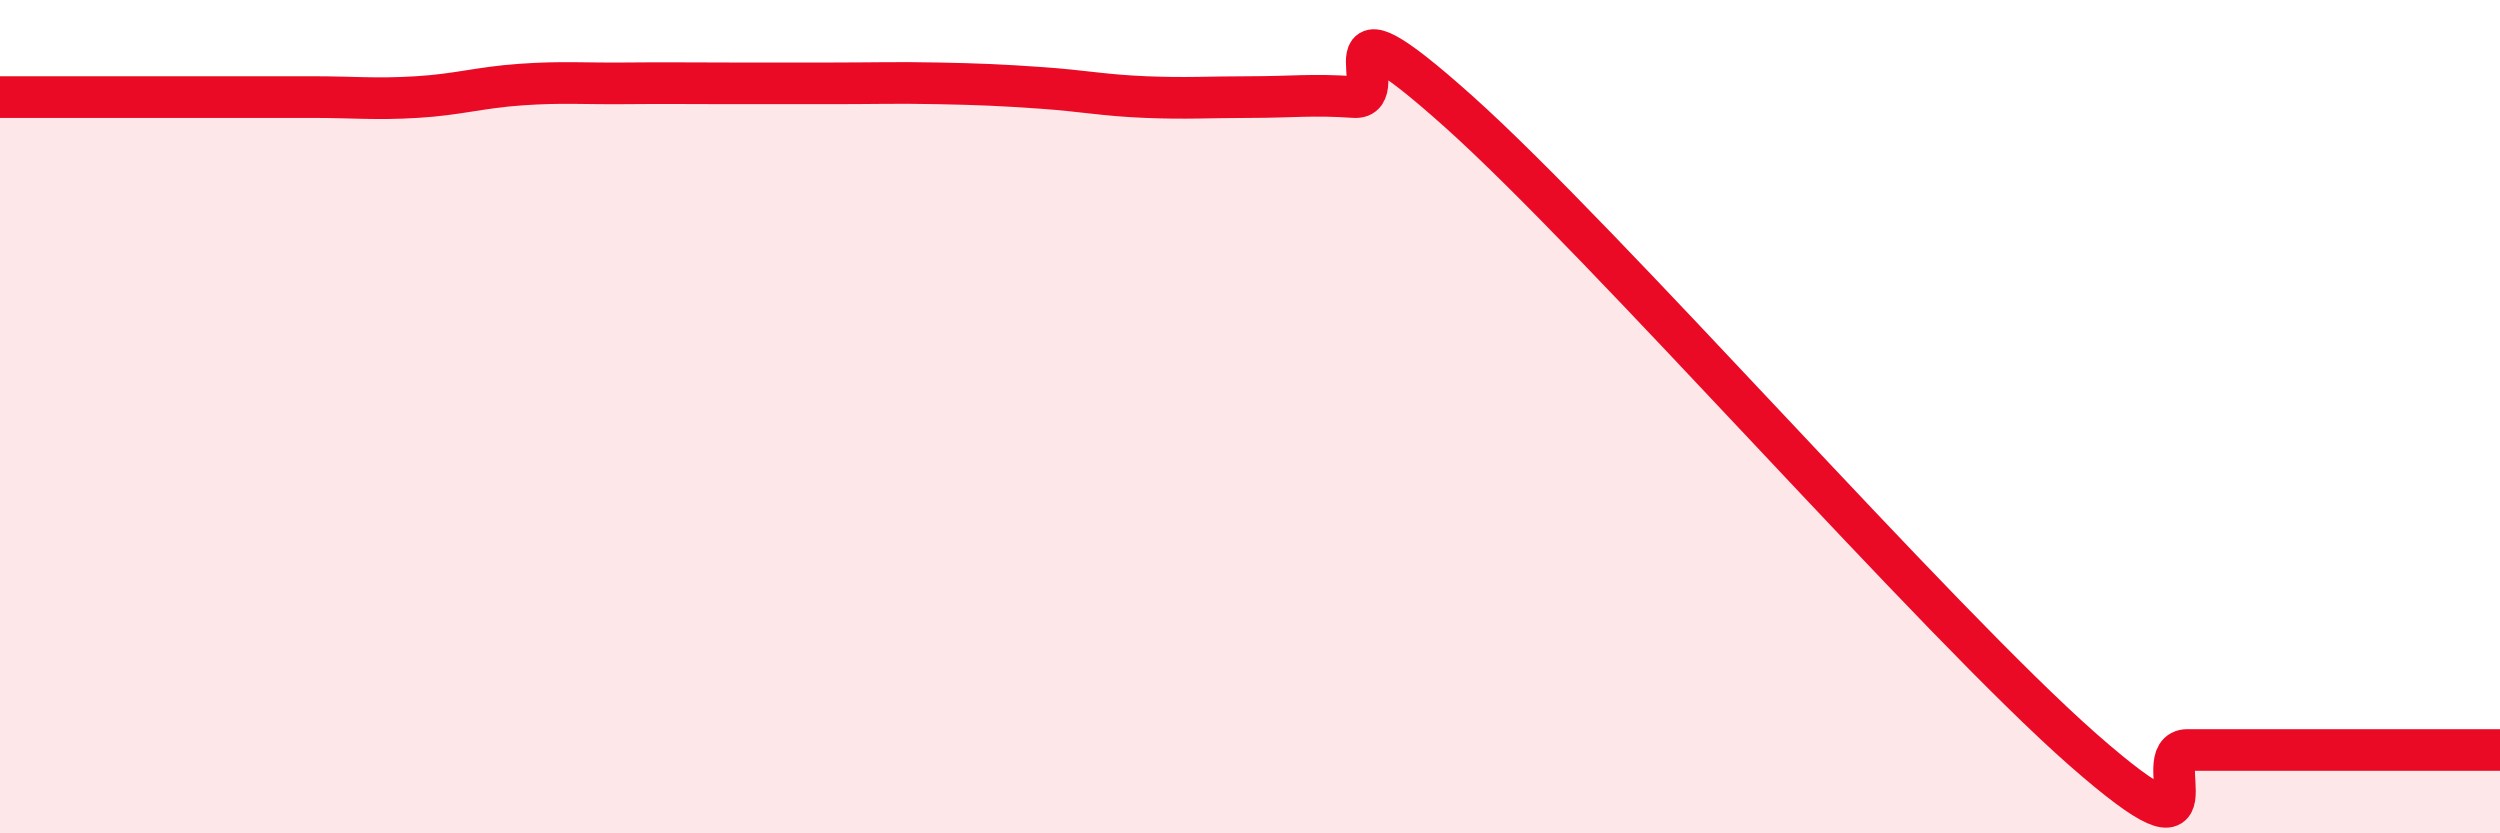 
    <svg width="60" height="20" viewBox="0 0 60 20" xmlns="http://www.w3.org/2000/svg">
      <path
        d="M 0,2.33 C 0.5,2.33 1.5,2.33 2.5,2.33 C 3.5,2.33 4,2.33 5,2.33 C 6,2.33 6.5,2.33 7.5,2.33 C 8.5,2.33 9,2.39 10,2.33 C 11,2.27 11.5,2.1 12.5,2.03 C 13.5,1.96 14,2.01 15,2 C 16,1.99 16.5,2 17.5,2 C 18.5,2 19,2 20,2 C 21,2 21.5,1.98 22.5,2 C 23.5,2.02 24,2.04 25,2.11 C 26,2.18 26.5,2.29 27.5,2.33 C 28.5,2.37 29,2.33 30,2.33 C 31,2.33 31.5,2.26 32.5,2.33 C 33.5,2.4 31.5,-0.46 35,2.67 C 38.5,5.8 46.5,14.93 50,18 C 53.5,21.07 51.5,18 52.5,18 C 53.5,18 53.5,18 55,18 C 56.5,18 59,18 60,18L60 20L0 20Z"
        fill="#EB0A25"
        opacity="0.1"
        stroke-linecap="round"
        stroke-linejoin="round"
      />
      <path
        d="M 0,2.33 C 0.5,2.33 1.5,2.33 2.5,2.33 C 3.5,2.33 4,2.33 5,2.33 C 6,2.33 6.5,2.33 7.5,2.33 C 8.5,2.33 9,2.39 10,2.33 C 11,2.27 11.5,2.1 12.5,2.03 C 13.5,1.96 14,2.01 15,2 C 16,1.99 16.5,2 17.5,2 C 18.5,2 19,2 20,2 C 21,2 21.5,1.98 22.5,2 C 23.5,2.02 24,2.04 25,2.11 C 26,2.18 26.5,2.29 27.5,2.33 C 28.5,2.37 29,2.33 30,2.33 C 31,2.33 31.5,2.26 32.5,2.33 C 33.5,2.4 31.5,-0.46 35,2.67 C 38.5,5.8 46.5,14.93 50,18 C 53.5,21.07 51.5,18 52.5,18 C 53.5,18 53.5,18 55,18 C 56.5,18 59,18 60,18"
        stroke="#EB0A25"
        stroke-width="1"
        fill="none"
        stroke-linecap="round"
        stroke-linejoin="round"
      />
    </svg>
  